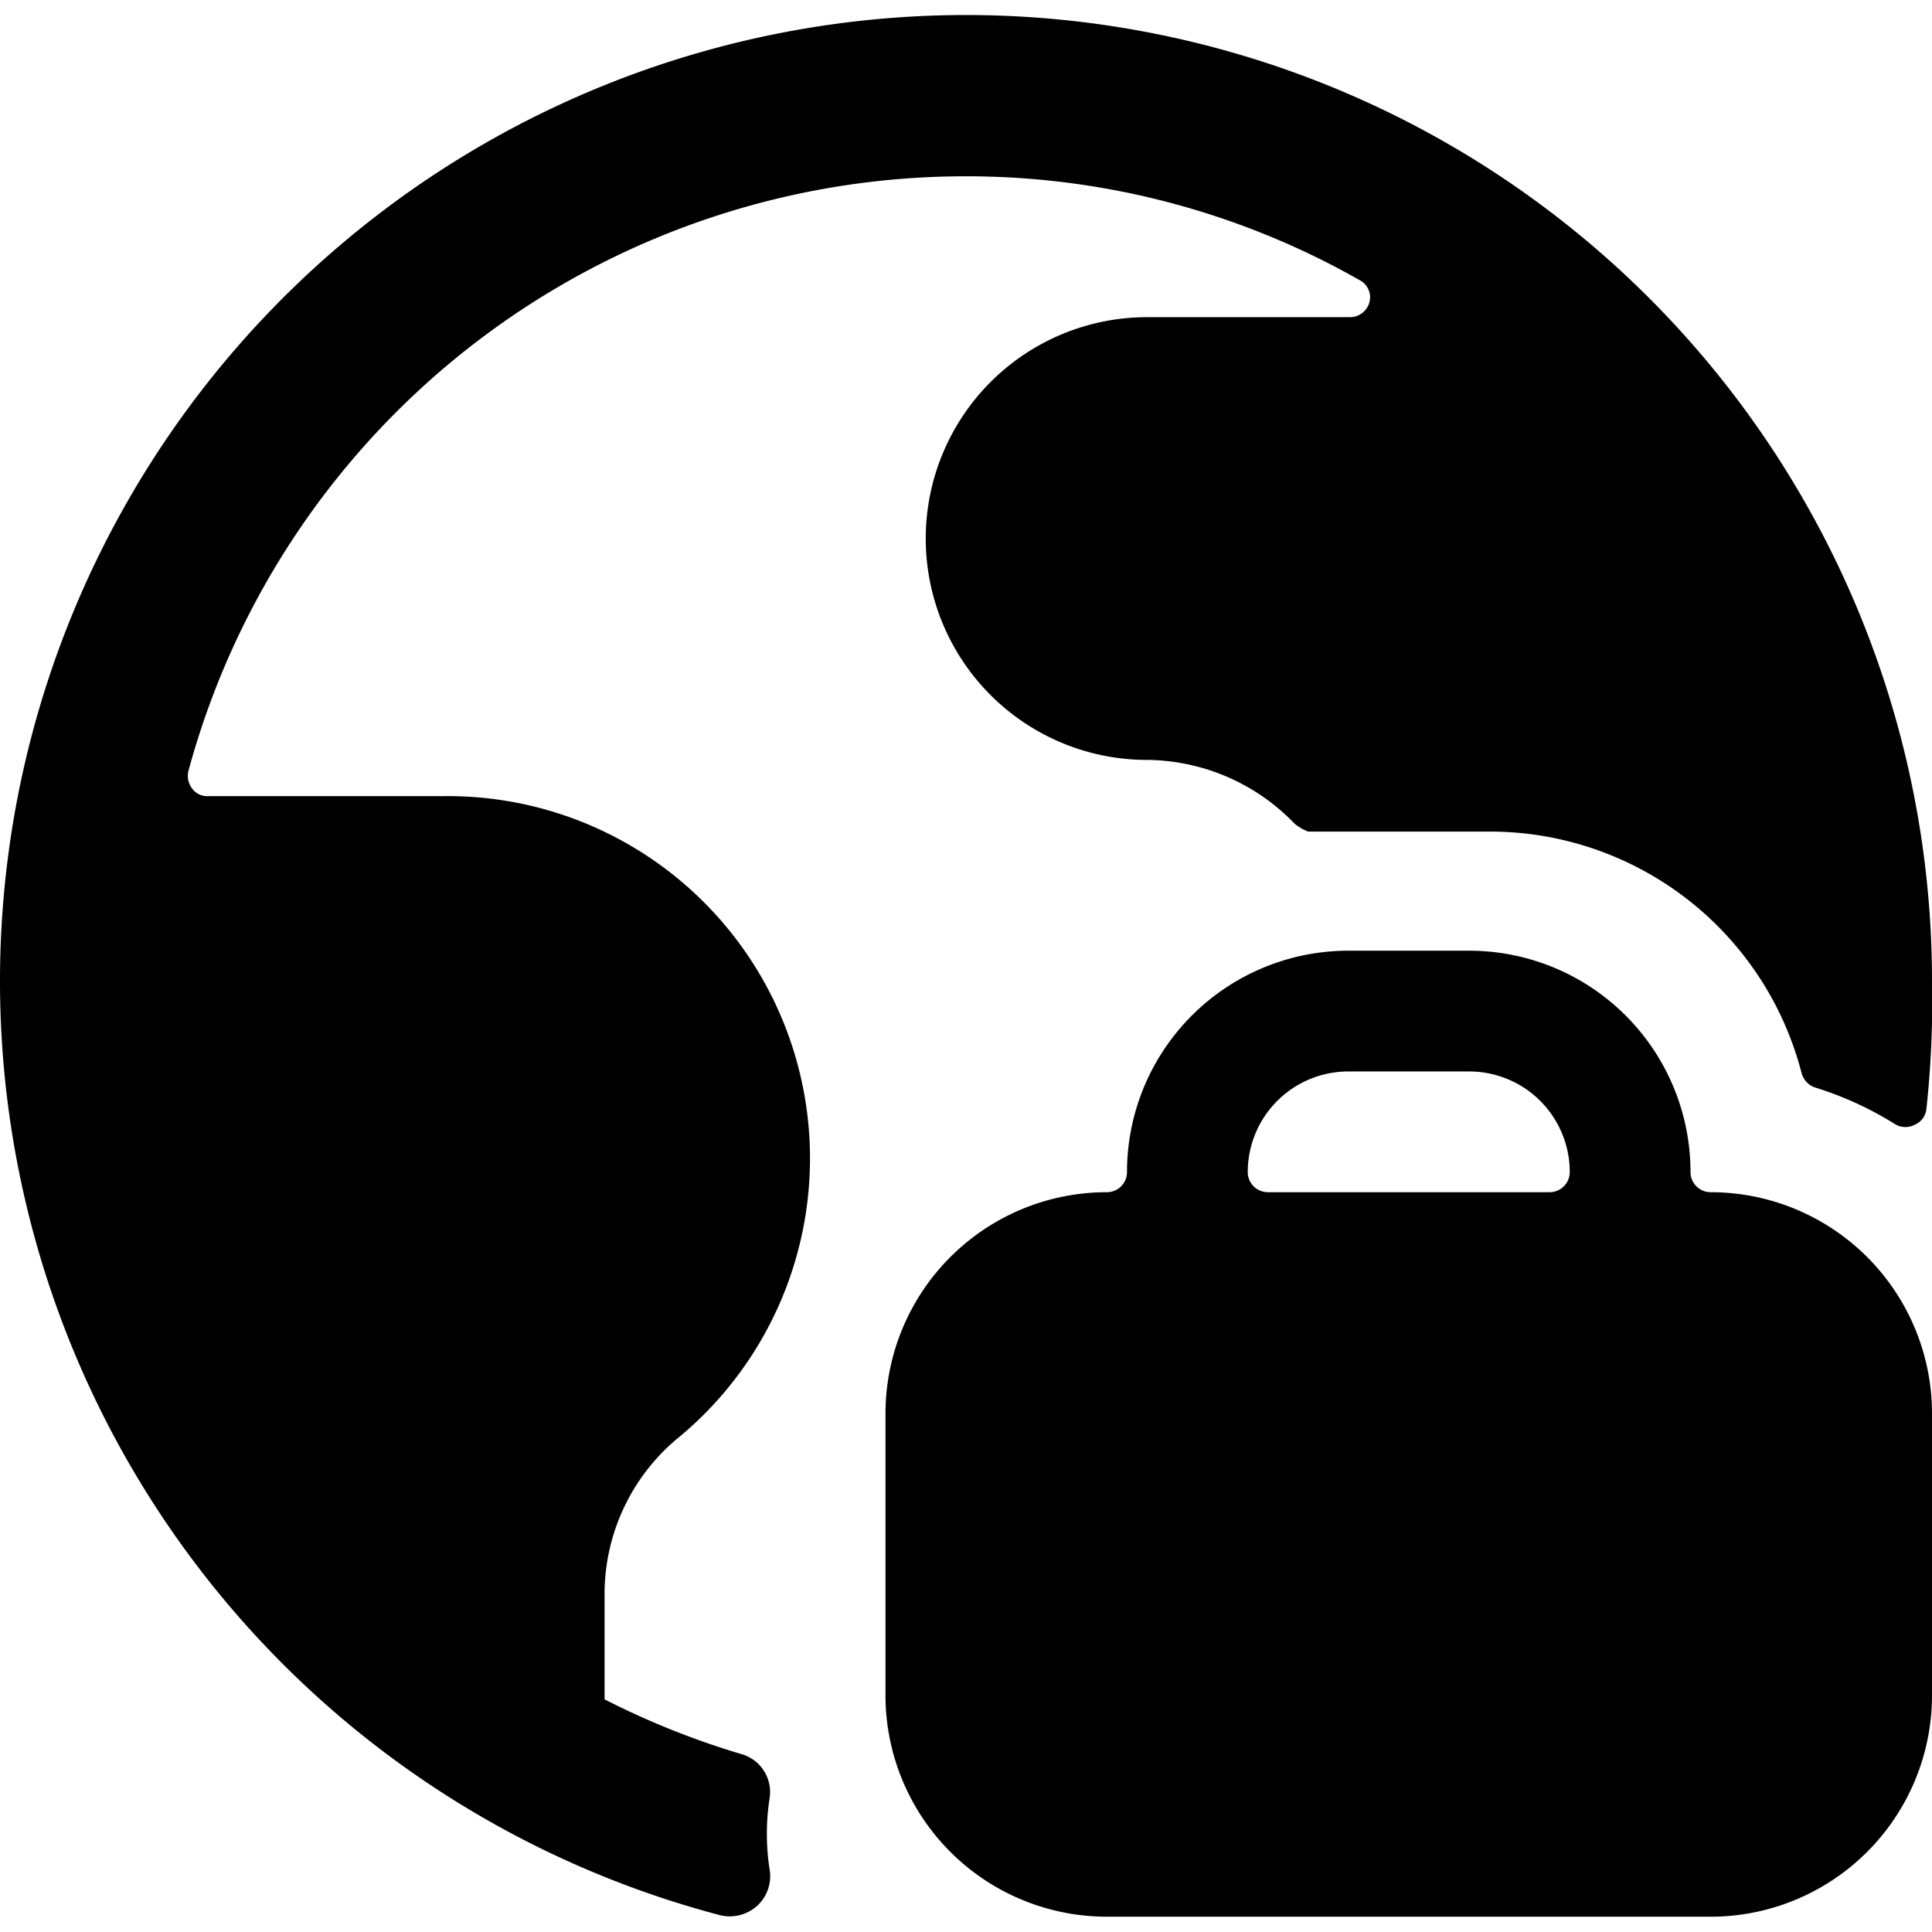<svg xmlns="http://www.w3.org/2000/svg" viewBox="0 0 24 24"><g><path d="M8.39 17.89a4.5 4.5 0 0 0 -2.89 -8H2.58a0.23 0.23 0 0 1 -0.19 -0.09 0.26 0.26 0 0 1 -0.05 -0.22A10 10 0 0 1 12 2.19a9.88 9.88 0 0 1 4.89 1.29 0.24 0.24 0 0 1 0.12 0.28 0.25 0.25 0 0 1 -0.24 0.18h-2.52a2.75 2.75 0 0 0 0 5.5 2.57 2.57 0 0 1 1.83 0.79 0.59 0.59 0 0 0 0.17 0.1l2.25 0a4 4 0 0 1 3.88 3 0.26 0.26 0 0 0 0.17 0.18 4.24 4.24 0 0 1 1 0.46 0.25 0.25 0 0 0 0.24 0 0.24 0.24 0 0 0 0.14 -0.19 12.36 12.36 0 0 0 0.07 -1.59 12 12 0 1 0 -15.06 11.6 0.51 0.51 0 0 0 0.46 -0.11 0.5 0.5 0 0 0 0.16 -0.46 2.89 2.89 0 0 1 0 -0.88 0.49 0.49 0 0 0 -0.35 -0.55 10.05 10.05 0 0 1 -1.7 -0.68v-1.3a2.52 2.52 0 0 1 0.88 -1.92Z" fill="#000000" stroke-width="1"></path><path d="M24 17.56a2.75 2.75 0 0 0 -2.75 -2.75 0.25 0.25 0 0 1 -0.25 -0.25 2.75 2.75 0 0 0 -2.75 -2.75h-1.5A2.75 2.75 0 0 0 14 14.56a0.25 0.25 0 0 1 -0.25 0.25A2.75 2.75 0 0 0 11 17.56v3.5a2.75 2.75 0 0 0 2.75 2.75h7.5A2.75 2.75 0 0 0 24 21.06Zm-8.5 -3a1.25 1.25 0 0 1 1.25 -1.25h1.5a1.25 1.25 0 0 1 1.25 1.25 0.25 0.25 0 0 1 -0.25 0.25h-3.5a0.25 0.25 0 0 1 -0.25 -0.25Z" fill="#000000" stroke-width="1"></path></g></svg>